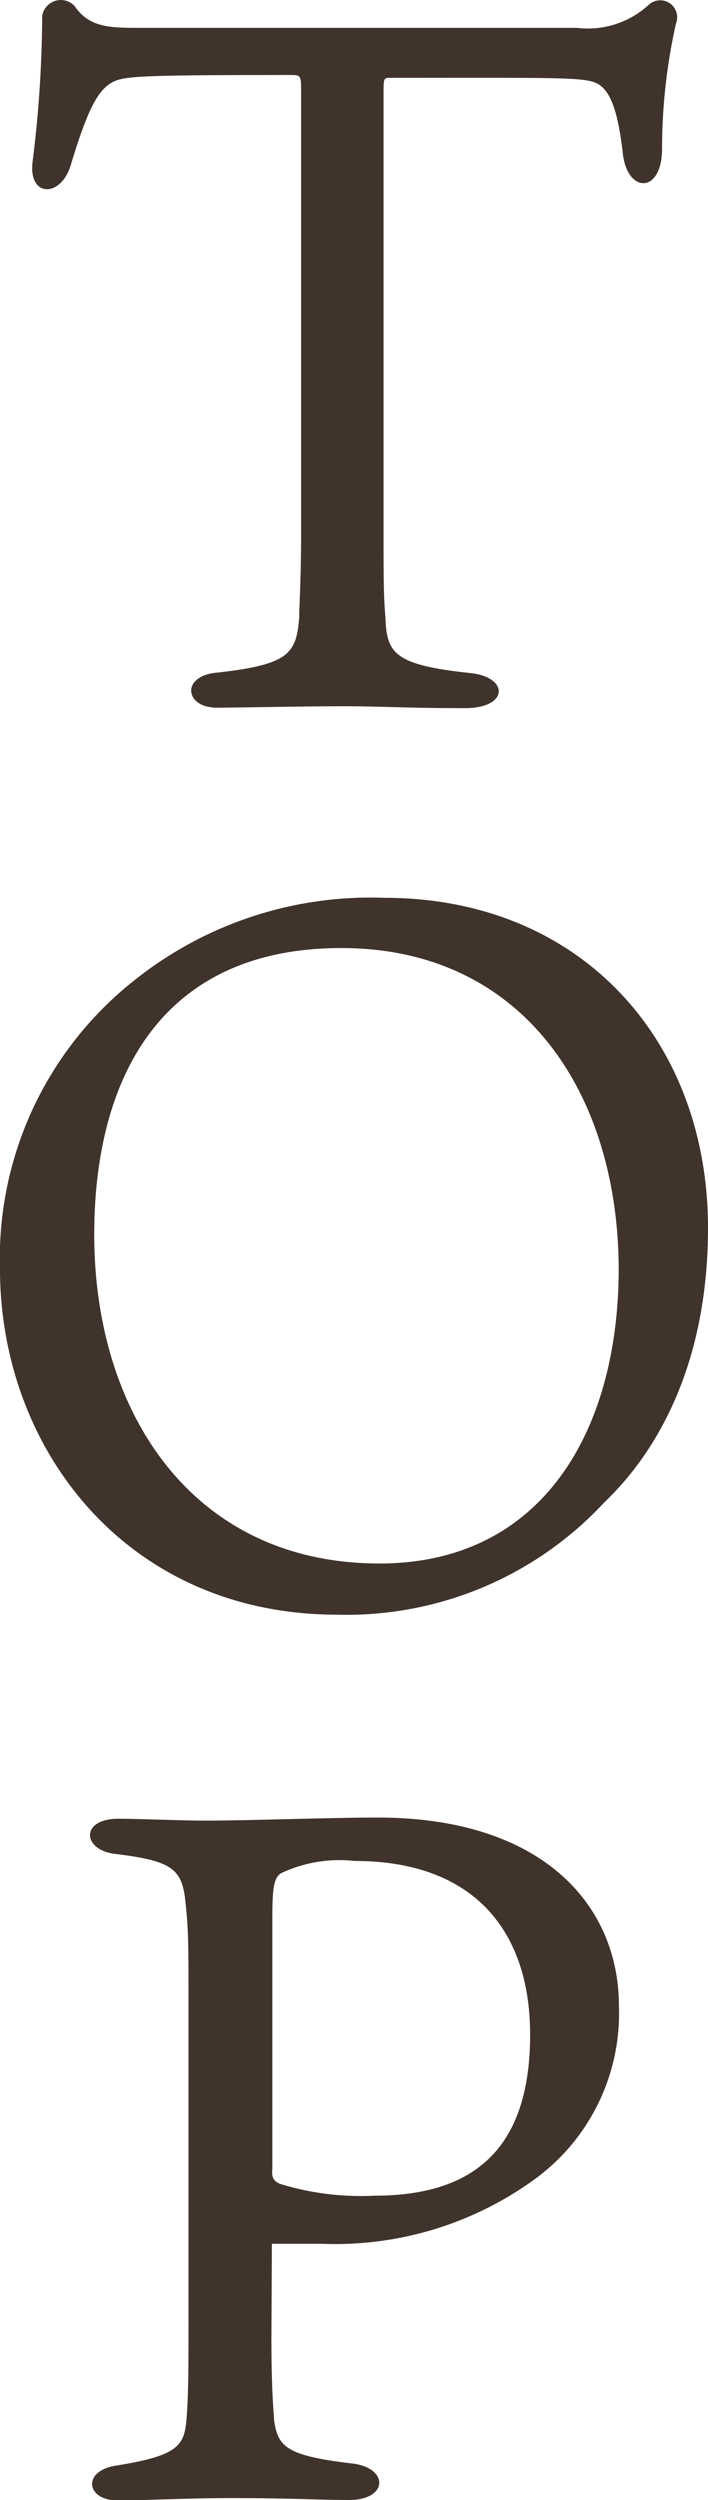 <svg xmlns="http://www.w3.org/2000/svg" viewBox="0 0 30.05 105.98"><defs><style>.cls-1{fill:#40332c;}</style></defs><g id="レイヤー_2" data-name="レイヤー 2"><g id="レイヤー_1-2" data-name="レイヤー 1"><path class="cls-1" d="M5,3.39c-.75.25-1.21,1-2,3.62-.42,1.37-1.79,1.37-1.62-.13A50.74,50.74,0,0,0,1.79.68.8.8,0,0,1,3.17.26c.58.84,1.33.92,2.58.92H24.48a3.82,3.82,0,0,0,3.08-1A.72.72,0,0,1,28.69,1,24.28,24.28,0,0,0,28.1,6.3c0,1.91-1.45,1.91-1.66.25-.21-1.87-.54-2.71-1.08-3s-1.63-.25-8.79-.25c-.25,0-.29,0-.29.5v18.9c0,1.75,0,2.58.08,3.49.05,1.5.38,2,3.58,2.34,1.67.16,1.67,1.49-.2,1.49-2.5,0-3.54-.08-5.17-.08S10,30,9.2,30c-1.37,0-1.54-1.37.05-1.49,3-.34,3.33-.79,3.45-2.34,0-.49.08-1.58.08-3.7V3.89c0-.63,0-.71-.37-.71C6.58,3.18,5.58,3.22,5,3.39Z"/><path class="cls-1" d="M30.05,52.05c0,7-3.16,10.45-4.41,11.65a14.93,14.93,0,0,1-11.32,4.75C5.37,68.45,0,61.41,0,53.8A15,15,0,0,1,5.75,41.52a16.07,16.07,0,0,1,10.57-3.46C24.64,38.06,30.05,44.1,30.05,52.05ZM14.49,40.19C6.79,40.19,4,45.76,4,52.34c0,7.53,4.16,13.94,12.11,13.94,6.87,0,10.15-5.57,10.15-12.52C26.22,46.26,22.15,40.19,14.49,40.19Z"/><path class="cls-1" d="M11.52,99.12c0,2.08.08,2.95.12,3.53.17,1.09.54,1.46,3.37,1.79,1.5.21,1.46,1.54-.2,1.54-1.29,0-2.34-.08-5.08-.08C8,105.9,6,106,5,106c-1.37,0-1.54-1.29,0-1.49,2.58-.42,2.83-.84,2.92-2S8,99.91,8,97.33V84.84c0-2.33,0-3-.12-4.12-.13-1.5-.55-1.83-3-2.13-1.38-.16-1.5-1.49.16-1.49.75,0,2.75.08,3.62.08,1.92,0,5.33-.13,7.37-.13,7,0,10.24,3.71,10.24,8a8.7,8.7,0,0,1-3.45,7.24,14.43,14.43,0,0,1-9.16,2.83c-.58,0-1.75,0-2.12,0Zm.37-6.54a11.65,11.65,0,0,0,4,.5c4.24,0,6.61-2,6.61-6.83,0-4.33-2.33-7.36-7.45-7.36a5.81,5.81,0,0,0-3.08.5c-.33.16-.41.58-.41,1.83v10.7C11.52,92.29,11.6,92.46,11.89,92.58Z"/></g></g></svg>